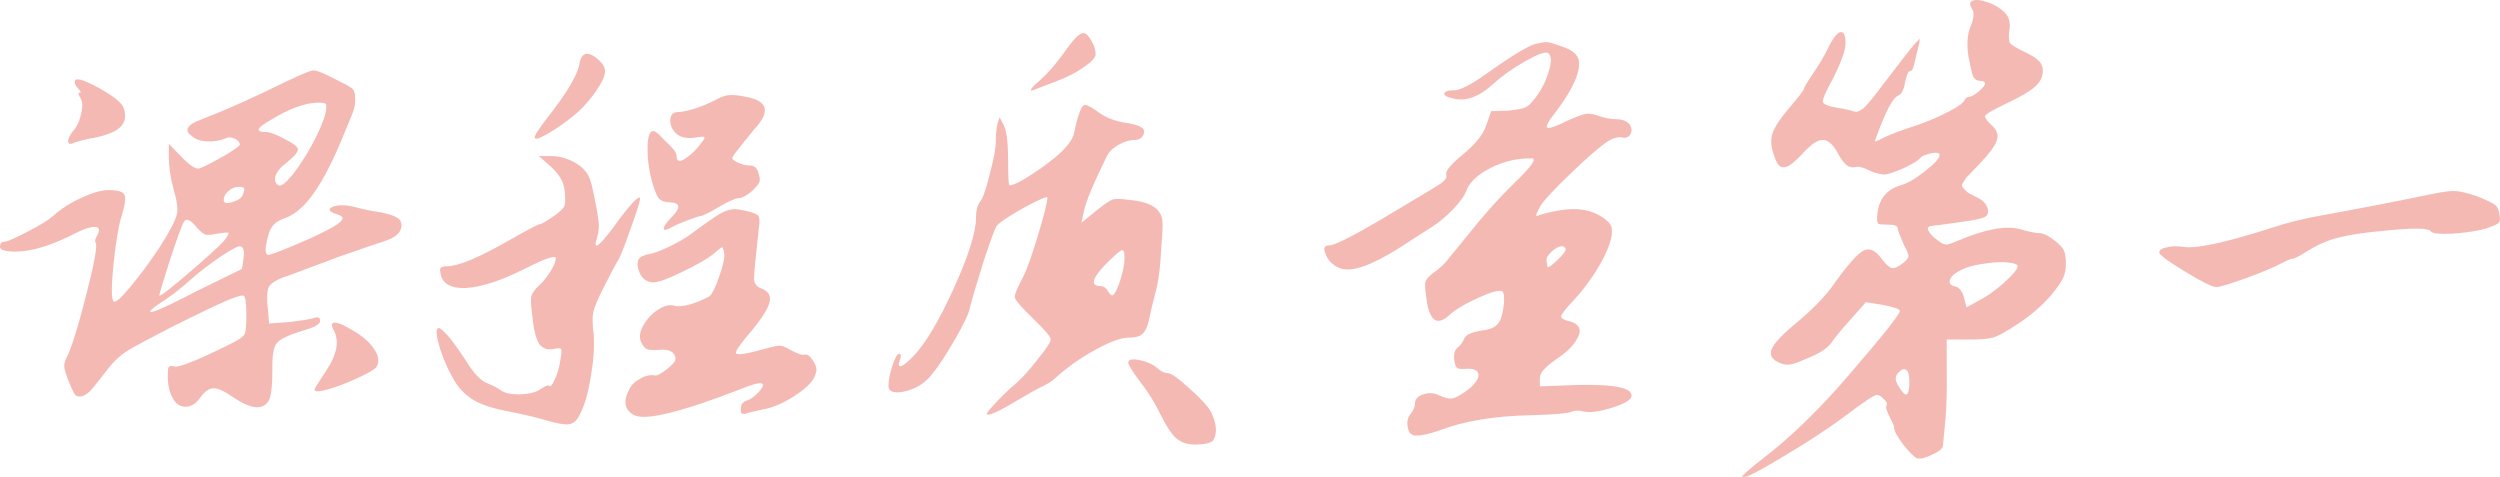 <?xml version="1.0" encoding="UTF-8"?> <svg xmlns="http://www.w3.org/2000/svg" viewBox="0 0 634.383 120.97" fill="none"><path d="M84.6 83.64C83.88 82.2 84.2 81.64 85.56 81.96C86.36 82.12 87.56 82.68 89.16 83.64C91.88 85.16 93.8 86.8 94.92 88.56C96.12 90.32 96.32 91.84 95.52 93.12C95.04 93.76 93.48 94.68 90.84 95.88C88.28 97.08 85.8 98.04 83.4 98.76C81 99.4 79.8 99.44 79.8 98.88C79.8 98.64 80.76 97.08 82.68 94.2C85.56 89.96 86.2 86.44 84.6 83.64ZM18.96 20.76C18.96 19.56 21 20.08 25.08 22.32C28.68 24.32 30.76 25.96 31.32 27.24C32.12 29.4 31.8 31.12 30.36 32.4C28.92 33.68 26.2 34.64 22.2 35.28C20.84 35.6 19.68 35.92 18.72 36.24C17.76 36.72 17.28 36.56 17.28 35.76C17.36 35.12 17.72 34.36 18.36 33.48C19.4 32.36 20.12 30.92 20.52 29.16C21 27.4 21 26.04 20.52 25.08C19.88 24.04 19.76 23.52 20.16 23.52C20.64 23.52 20.56 23.2 19.92 22.56C19.28 21.92 18.96 21.32 18.96 20.76ZM72.72 20.64C76.56 18.8 78.84 17.88 79.56 17.88C80.28 17.8 82.24 18.6 85.44 20.28C87.28 21.16 88.52 21.84 89.16 22.32C89.8 22.72 90.12 23.6 90.12 24.96C90.2 26.24 89.96 27.56 89.4 28.92C88.84 30.28 87.76 32.88 86.16 36.72C83.68 42.48 81.28 46.88 78.96 49.92C76.72 52.88 74.32 54.76 71.76 55.56C70 56.2 68.84 57.36 68.28 59.04C67.96 60.08 67.72 61.04 67.56 61.92C67.4 62.72 67.36 63.4 67.44 63.96C67.6 64.44 67.8 64.68 68.04 64.68C68.6 64.68 70.68 63.92 74.28 62.4C77.96 60.88 80.92 59.52 83.16 58.32C86.6 56.56 87.68 55.36 86.4 54.72C86.08 54.56 85.76 54.44 85.44 54.36C83.52 53.72 83.12 53.12 84.24 52.56C85.68 51.92 87.64 51.92 90.12 52.56C92.2 53.12 94.36 53.56 96.6 53.88C98.6 54.28 99.96 54.72 100.68 55.2C101.48 55.6 101.88 56.28 101.88 57.24C101.88 59 100.32 60.36 97.2 61.32C95.68 61.8 92.16 63 86.64 64.92L73.44 69.84C70.64 70.72 68.92 71.68 68.28 72.72C67.72 73.68 67.64 75.8 68.04 79.08L68.28 82.08L73.44 81.72C76.8 81.32 78.92 80.96 79.8 80.64C80.76 80.32 81.24 80.6 81.24 81.48C81.24 82.28 79.68 83.12 76.56 84C73.12 85.04 71 86.08 70.2 87.12C69.4 88.08 69.04 90.32 69.12 93.84C69.12 97.76 68.84 100.32 68.28 101.52C66.84 104.16 63.8 103.92 59.16 100.8C57 99.28 55.36 98.52 54.24 98.52C53.12 98.52 52 99.28 50.88 100.8C49.84 102.32 48.64 103.12 47.28 103.2C45.92 103.28 44.84 102.68 44.04 101.4C42.92 99.64 42.44 97.28 42.6 94.32C42.6 93.6 42.72 93.16 42.96 93C43.2 92.84 43.64 92.84 44.28 93C45.48 93.32 50.56 91.24 59.52 86.76C60.96 85.96 61.8 85.32 62.04 84.84C62.36 84.28 62.52 82.8 62.52 80.4C62.52 77.2 62.32 75.44 61.92 75.12C61.6 74.8 60.2 75.16 57.72 76.2C55.24 77.24 50.4 79.56 43.2 83.16C37.76 85.96 34.12 87.92 32.28 89.04C30.52 90.16 28.92 91.64 27.48 93.48C25.64 95.88 24.28 97.6 23.4 98.64C22.52 99.68 21.64 100.32 20.76 100.56C19.96 100.72 19.36 100.56 18.96 100.08C18.64 99.52 18.12 98.4 17.4 96.72C16.76 95.04 16.4 93.88 16.32 93.24C16.24 92.52 16.4 91.76 16.8 90.96C18 88.72 19.68 83.4 21.84 75C24 66.6 24.8 62.12 24.24 61.56C24 61.24 24.16 60.6 24.72 59.64C25.44 58.2 25.16 57.52 23.88 57.6C22.76 57.6 21.2 58.12 19.2 59.16C13.12 62.28 8.04 63.84 3.96 63.84C1.32 63.84 0 63.44 0 62.64C0 61.76 0.4 61.32 1.2 61.32C1.84 61.32 3.76 60.48 6.96 58.8C10.24 57.12 12.44 55.76 13.56 54.72C15.64 52.88 18.04 51.36 20.76 50.16C23.48 48.88 25.76 48.24 27.6 48.24C29.92 48.24 31.24 48.64 31.56 49.44C31.96 50.16 31.76 51.84 30.96 54.48C30.16 56.88 29.44 61.04 28.8 66.96C28.24 72.8 28.24 75.96 28.8 76.44C29.28 76.92 30.72 75.68 33.12 72.72C35.6 69.76 38.08 66.4 40.56 62.64C43.04 58.8 44.48 56.04 44.88 54.36C45.2 53.08 44.92 50.96 44.04 48C43.24 44.96 42.84 42.28 42.84 39.96V36.48L46.08 39.84C48.24 42.08 49.76 43.04 50.64 42.72C52.08 42.16 54.12 41.12 56.76 39.6C59.48 38 60.84 37.04 60.84 36.72C60.84 36.08 60.4 35.56 59.52 35.16C58.64 34.76 57.84 34.76 57.12 35.16C55.76 35.72 54.24 35.96 52.56 35.88C50.88 35.8 49.6 35.36 48.72 34.56C46.88 33.28 47.24 32.04 49.8 30.84C50.52 30.52 51.4 30.16 52.44 29.76C57.48 27.84 64.24 24.8 72.72 20.64ZM82.68 28.44C82.84 27.32 82.84 26.64 82.68 26.4C82.52 26.16 81.88 26.04 80.76 26.04C77.32 26.12 73.28 27.6 68.64 30.48C65.36 32.32 64.76 33.32 66.84 33.48C66.92 33.48 67.04 33.48 67.2 33.48C68.4 33.48 70.08 34.08 72.24 35.28C74.48 36.4 75.6 37.28 75.6 37.92C75.6 38.64 74.64 39.76 72.72 41.28C71.36 42.24 70.44 43.32 69.96 44.52C69.56 45.64 69.8 46.48 70.68 47.04C71.32 47.36 72.52 46.44 74.28 44.28C76.04 42.04 77.76 39.36 79.44 36.24C81.12 33.04 82.2 30.44 82.68 28.44ZM61.68 49.2C62 48.4 62.08 47.92 61.92 47.76C61.76 47.52 61.32 47.4 60.6 47.4C59.64 47.4 58.76 47.76 57.96 48.48C57.16 49.2 56.76 49.96 56.76 50.76C56.76 51.64 57.64 51.76 59.4 51.12C60.68 50.72 61.44 50.08 61.68 49.2ZM50.04 57.84C48.36 55.76 47.24 55.24 46.68 56.28C46.2 57 45 60.28 43.08 66.12C41.24 71.88 40.36 74.84 40.44 75C40.68 75.24 43.36 73.16 48.48 68.76C53.6 64.36 56.52 61.64 57.24 60.6C57.96 59.56 58.16 59.04 57.84 59.04C57.52 58.96 56.64 59.04 55.2 59.28C53.76 59.6 52.72 59.68 52.08 59.52C51.52 59.28 50.84 58.72 50.04 57.84ZM61.08 62.52C60.6 62.28 58.88 63.16 55.92 65.16C52.96 67.16 50.32 69.2 48 71.28C45.68 73.36 43.4 75.12 41.16 76.56C38.12 78.56 37.36 79.4 38.88 79.08C40.48 78.6 44.12 76.88 49.8 73.92C57.48 70.16 61.32 68.28 61.32 68.28C61.4 68.28 61.56 67.36 61.8 65.52C62.04 63.68 61.8 62.68 61.08 62.52Z" fill="#F5B9B4"></path><path d="M187.487 53.16C190.207 53.64 191.807 54.12 192.287 54.6C192.767 55 192.847 56.2 192.527 58.2C191.727 65.32 191.327 69.52 191.327 70.8C191.407 72 192.047 72.8 193.247 73.2C195.007 73.92 195.687 75.08 195.287 76.68C194.887 78.28 193.447 80.6 190.967 83.64C187.927 87.16 186.527 89.16 186.767 89.64C187.087 90.12 189.007 89.88 192.527 88.92C195.167 88.2 196.847 87.8 197.567 87.72C198.287 87.64 199.287 88 200.567 88.8C202.327 89.76 203.527 90.16 204.167 90C204.807 89.76 205.527 90.28 206.327 91.56C207.127 92.76 207.367 93.76 207.047 94.56C206.727 96.32 205.047 98.2 202.007 100.2C199.047 102.2 196.207 103.44 193.487 103.92C191.407 104.32 189.967 104.68 189.167 105C188.767 105.08 188.447 105.04 188.207 104.88C188.047 104.72 187.967 104.36 187.967 103.8C187.967 102.68 188.487 101.96 189.527 101.64C190.487 101.32 191.447 100.64 192.407 99.6C193.447 98.48 193.807 97.76 193.487 97.44C193.087 96.96 191.327 97.36 188.207 98.64C172.927 104.56 163.847 106.8 160.967 105.36C158.487 104.08 158.047 101.92 159.647 98.88C160.127 97.76 161.047 96.84 162.407 96.12C163.767 95.32 165.047 95.04 166.247 95.28C166.807 95.36 167.887 94.76 169.487 93.48C170.527 92.6 171.127 91.96 171.287 91.56C171.527 91.08 171.447 90.52 171.047 89.88C170.407 88.92 169.047 88.56 166.967 88.8C165.527 88.88 164.567 88.8 164.087 88.56C163.607 88.32 163.167 87.8 162.767 87C162.127 85.72 162.287 84.24 163.247 82.56C164.287 80.8 165.527 79.48 166.967 78.6C168.407 77.64 169.727 77.28 170.927 77.52C171.807 77.84 173.167 77.76 175.007 77.28C176.847 76.72 178.487 76.04 179.927 75.24C180.647 74.76 181.487 73.12 182.447 70.32C183.487 67.44 183.927 65.4 183.767 64.2C183.607 63.24 183.407 62.76 183.167 62.76C183.007 62.76 182.247 63.36 180.887 64.56C179.367 65.76 176.767 67.24 173.087 69C169.487 70.76 167.087 71.64 165.887 71.64C163.967 71.64 162.687 70.6 162.047 68.52C161.407 66.44 161.927 65.2 163.607 64.8C163.767 64.64 164.007 64.56 164.327 64.56C165.527 64.4 167.327 63.76 169.727 62.64C172.207 61.44 174.287 60.2 175.967 58.92C177.647 57.64 179.567 56.28 181.727 54.84C183.887 53.4 185.807 52.84 187.487 53.16ZM136.727 39.6H139.847C141.767 39.6 143.647 40.08 145.487 41.04C147.327 42 148.607 43.2 149.327 44.64C149.807 45.44 150.327 47.36 150.887 50.4C151.527 53.36 151.887 55.64 151.967 57.24C151.967 58.28 151.767 59.48 151.367 60.84C150.807 62.6 151.207 62.8 152.567 61.44C153.607 60.4 155.207 58.36 157.367 55.32C160.247 51.56 161.927 49.84 162.407 50.16C162.567 50.56 161.767 53.2 160.007 58.08C158.327 62.88 157.207 65.64 156.647 66.36C156.247 67 155.007 69.36 152.927 73.44C151.567 76.16 150.767 78.12 150.527 79.32C150.287 80.44 150.327 82.28 150.647 84.84C150.887 87.8 150.647 91.36 149.927 95.52C149.287 99.6 148.367 102.8 147.167 105.12C146.447 106.64 145.527 107.48 144.407 107.64C143.287 107.8 141.367 107.48 138.647 106.68C136.247 105.96 133.247 105.24 129.647 104.52C125.567 103.8 122.407 102.8 120.167 101.52C117.927 100.16 116.167 98.28 114.887 95.88C113.687 93.8 112.607 91.32 111.647 88.44C110.767 85.56 110.567 83.88 111.047 83.4C111.207 83.08 111.647 83.24 112.367 83.88C113.087 84.52 113.967 85.52 115.007 86.88C116.047 88.24 117.127 89.8 118.247 91.56C120.167 94.68 121.927 96.56 123.527 97.2C125.127 97.84 126.287 98.44 127.007 99C127.967 99.72 129.567 100.08 131.807 100.08C134.127 100 135.847 99.6 136.967 98.88C138.327 97.92 139.127 97.6 139.367 97.92C139.687 98.16 140.087 97.76 140.567 96.72C141.367 95.2 141.927 93.32 142.247 91.08C142.487 89.64 142.527 88.8 142.367 88.56C142.207 88.32 141.567 88.32 140.447 88.56C138.847 88.88 137.607 88.4 136.727 87.12C135.927 85.76 135.367 83.36 135.047 79.92C134.727 77.52 134.647 75.96 134.807 75.24C134.967 74.52 135.487 73.72 136.367 72.84C137.567 71.8 138.647 70.52 139.607 69C140.567 67.48 141.047 66.32 141.047 65.52C141.047 64.64 138.367 65.56 133.007 68.28C127.087 71.24 122.167 72.84 118.247 73.08C114.327 73.24 112.167 71.96 111.767 69.24C111.607 68.52 111.647 68.08 111.887 67.92C112.127 67.68 112.647 67.56 113.447 67.56C116.247 67.56 121.367 65.44 128.807 61.2C133.847 58.32 136.567 56.88 136.967 56.88C137.367 56.88 138.607 56.16 140.687 54.72C142.127 53.68 142.967 52.88 143.207 52.32C143.447 51.76 143.487 50.56 143.327 48.72C143.167 47.2 142.807 46.04 142.247 45.24C141.767 44.36 140.927 43.36 139.727 42.24L136.727 39.6ZM182.087 25.08C183.367 24.44 184.447 24.12 185.327 24.12C186.207 24.04 187.767 24.24 190.007 24.72C194.967 25.84 195.407 28.56 191.327 32.88C189.967 34.56 188.647 36.2 187.367 37.8C186.407 39 185.887 39.76 185.807 40.08C185.807 40.4 186.207 40.76 187.007 41.16C188.127 41.72 189.247 42 190.367 42C191.487 42 192.207 42.72 192.527 44.16C192.847 45.12 192.887 45.84 192.647 46.32C192.407 46.8 191.847 47.48 190.967 48.36C189.447 49.64 188.287 50.28 187.487 50.28C186.687 50.28 184.967 51.04 182.327 52.56C179.767 54.08 178.207 54.84 177.647 54.84C177.167 54.92 176.087 55.28 174.407 55.92C172.727 56.56 171.367 57.16 170.327 57.72C169.047 58.44 168.407 58.52 168.407 57.96C168.487 57.4 169.087 56.52 170.207 55.32C172.767 52.84 172.767 51.52 170.207 51.36C168.847 51.36 167.847 51.04 167.207 50.4C166.647 49.68 166.047 48.2 165.407 45.96C164.767 43.56 164.407 41.16 164.327 38.76C164.247 36.36 164.447 34.72 164.927 33.84C165.247 33.28 165.647 33.12 166.127 33.36C166.687 33.6 167.487 34.32 168.527 35.52C170.607 37.36 171.647 38.64 171.647 39.36C171.647 41.2 172.687 41.28 174.767 39.6C175.887 38.8 177.047 37.56 178.247 35.88C178.887 35.08 178.927 34.68 178.367 34.68C178.127 34.68 177.447 34.76 176.327 34.92C174.167 35.24 172.527 34.84 171.407 33.72C170.447 32.68 170.007 31.56 170.087 30.36C170.167 29.08 170.807 28.44 172.007 28.44C172.967 28.44 174.487 28.12 176.567 27.48C178.647 26.76 180.487 25.96 182.087 25.08ZM148.127 13.92C148.847 13.36 149.927 13.64 151.367 14.76C152.807 15.88 153.527 17 153.527 18.12C153.527 19.32 152.647 21.16 150.887 23.64C149.127 26.04 147.287 28 145.367 29.52C143.287 31.2 141.207 32.64 139.127 33.84C137.127 35.04 136.007 35.44 135.767 35.04C135.367 34.8 136.407 33.08 138.887 29.88C143.767 23.72 146.487 19.16 147.047 16.2C147.207 15.08 147.567 14.32 148.127 13.92Z" fill="#F5B9B4"></path><path d="M286.295 91.92C286.375 91.44 286.815 91.2 287.614 91.2C288.494 91.2 289.534 91.4 290.734 91.8C291.934 92.2 292.894 92.72 293.613 93.36C294.573 94.24 295.493 94.68 296.373 94.68C297.173 94.68 298.975 95.96 301.774 98.52C304.654 101.08 306.494 103.08 307.293 104.52C308.733 107.48 308.933 109.88 307.893 111.72C307.413 112.36 306.014 112.72 303.694 112.8C301.614 112.88 299.935 112.4 298.655 111.36C297.453 110.4 296.093 108.4 294.573 105.36C293.133 102.32 291.374 99.48 289.294 96.84C287.295 94.2 286.295 92.56 286.295 91.92ZM273.935 28.56C274.334 27.28 274.814 26.64 275.374 26.64C275.934 26.64 277.094 27.28 278.854 28.56C280.693 29.84 282.773 30.68 285.095 31.08C287.415 31.4 288.894 31.8 289.534 32.28C290.334 32.68 290.534 33.32 290.134 34.2C289.734 35.08 288.974 35.52 287.854 35.52C286.575 35.52 285.175 35.96 283.653 36.84C282.213 37.72 281.253 38.72 280.773 39.84C277.414 46.64 275.494 51.28 275.014 53.76L274.414 56.52L278.254 53.4C280.253 51.8 281.613 50.88 282.333 50.64C283.053 50.4 284.573 50.44 286.895 50.76C290.014 51.08 292.214 51.84 293.493 53.04C294.293 53.84 294.773 54.72 294.933 55.68C295.093 56.64 295.013 58.96 294.693 62.64C294.453 67.84 293.933 71.8 293.133 74.52C292.414 77.24 291.894 79.44 291.574 81.12C291.174 82.88 290.614 84.08 289.894 84.72C289.254 85.36 288.094 85.68 286.415 85.68C284.413 85.68 281.493 86.76 277.654 88.92C273.895 91 270.493 93.44 267.453 96.24C266.653 96.88 265.694 97.48 264.574 98.04C263.454 98.52 261.494 99.6 258.695 101.28C253.653 104.32 250.894 105.6 250.414 105.12C250.254 104.96 250.814 104.2 252.094 102.84C253.373 101.4 254.933 99.84 256.773 98.16C258.615 96.72 260.694 94.52 263.014 91.56C265.414 88.6 266.613 86.8 266.613 86.16C266.613 85.44 265.094 83.64 262.054 80.76C259.015 77.8 257.493 76 257.493 75.36C257.493 74.64 258.215 72.92 259.655 70.2C260.534 68.52 261.774 65.04 263.374 59.76C264.974 54.48 265.774 51.28 265.774 50.16C265.774 49.84 264.734 50.2 262.654 51.24C260.654 52.2 258.575 53.36 256.413 54.72C254.333 56 253.133 56.92 252.813 57.48C252.413 58.12 251.374 60.96 249.694 66C248.094 71.04 246.854 75.24 245.974 78.6C245.734 79.8 244.534 82.28 242.374 86.04C240.214 89.8 238.334 92.68 236.734 94.68C234.734 97.32 232.094 98.92 228.814 99.48C226.574 99.8 225.454 99.28 225.454 97.92C225.454 96.56 225.774 94.88 226.414 92.88C227.134 90.8 227.694 89.76 228.094 89.76C228.654 89.76 228.734 90.32 228.334 91.44C227.854 92.64 228.014 93.12 228.814 92.88C229.454 92.56 230.454 91.72 231.814 90.36C234.854 87.16 238.254 81.44 242.014 73.2C245.774 64.88 247.654 58.92 247.654 55.32C247.654 53.48 248.014 52.08 248.734 51.12C249.374 50.4 250.174 48.12 251.134 44.28C252.174 40.36 252.693 37.56 252.693 35.88C252.693 34.28 252.813 32.84 253.053 31.56L253.653 29.76L254.733 31.8C255.453 33.32 255.813 36.24 255.813 40.56C255.813 44.88 255.933 47.04 256.173 47.04C256.973 47.04 258.535 46.32 260.854 44.88C263.254 43.36 265.494 41.76 267.573 40.08C270.613 37.6 272.295 35.4 272.615 33.48C273.015 31.48 273.455 29.84 273.935 28.56ZM285.335 65.76C285.415 64.24 285.215 63.48 284.735 63.48C284.333 63.48 282.933 64.68 280.533 67.08C277.014 70.76 276.614 72.6 279.334 72.6C280.053 72.6 280.693 73.08 281.253 74.04C281.813 74.92 282.253 75.16 282.573 74.76C283.133 74.2 283.733 72.88 284.373 70.8C285.015 68.64 285.335 66.96 285.335 65.76ZM274.894 8.4C275.534 8.4 276.214 9.04 276.934 10.32C277.654 11.52 278.014 12.68 278.014 13.8C278.014 14.6 277.014 15.68 275.014 17.04C273.095 18.4 270.853 19.56 268.293 20.52L262.054 22.92C261.734 23 261.574 23 261.574 22.92C261.574 22.52 262.294 21.72 263.734 20.52C265.893 18.6 268.053 16.12 270.213 13.08C272.375 9.96 273.935 8.4 274.894 8.4Z" fill="#F5B9B4"></path><path d="M389.541 11.16C390.9 10.84 391.86 10.68 392.42 10.68C392.98 10.68 394.26 11.04 396.259 11.76C398.741 12.56 400.181 13.68 400.581 15.12C401.221 17.92 399.341 22.28 394.94 28.2C394.38 28.92 393.86 29.6 393.38 30.24C392.98 30.88 392.7 31.4 392.54 31.8C392.46 32.12 392.5 32.32 392.66 32.4C393.22 32.64 395.02 32 398.062 30.48C400.061 29.6 401.461 29.08 402.261 28.92C403.141 28.76 404.14 28.88 405.26 29.28C407.02 29.92 408.62 30.24 410.059 30.24C411.502 30.24 412.621 30.64 413.421 31.44C414.061 32.32 414.181 33.16 413.781 33.96C413.381 34.76 412.701 35.08 411.742 34.92C410.702 34.68 409.5 34.96 408.14 35.76C406.14 37.04 402.941 39.8 398.542 44.04C394.14 48.28 391.58 51.04 390.86 52.32C389.981 53.92 389.661 54.76 389.901 54.84C389.981 54.84 390.301 54.72 390.86 54.48C395.18 53.28 398.542 52.84 400.941 53.16C402.861 53.32 404.66 53.92 406.34 54.96C408.02 56 408.9 57 408.98 57.96C409.3 59.88 408.38 62.8 406.22 66.72C404.061 70.56 401.421 74.08 398.302 77.28C396.942 78.8 396.219 79.8 396.139 80.28C396.139 80.76 396.782 81.16 398.062 81.48C401.021 82.2 401.621 83.88 399.861 86.52C398.901 88.04 397.342 89.52 395.18 90.96C392.22 92.96 390.74 94.6 390.74 95.88V98.04L400.581 97.68C405.46 97.6 408.9 97.8 410.902 98.28C412.981 98.68 414.021 99.4 414.021 100.44C414.021 101.4 412.381 102.4 409.1 103.44C405.82 104.48 403.381 104.8 401.781 104.4C400.661 104.08 399.621 104.12 398.662 104.52C397.702 104.92 394.38 105.2 388.701 105.36C379.42 105.52 371.621 106.8 365.3 109.2C362.501 110.16 360.501 110.6 359.301 110.52C358.181 110.52 357.502 109.88 357.262 108.6C356.942 107.24 357.142 106.08 357.862 105.12C358.661 104.16 359.061 103.24 359.061 102.36C359.061 101.32 359.741 100.56 361.101 100.08C362.541 99.6 363.9 99.68 365.18 100.32C366.62 101.04 367.82 101.28 368.78 101.04C369.742 100.8 371.142 99.96 372.981 98.52C374.581 97.08 375.301 95.88 375.141 94.92C374.981 93.88 373.861 93.44 371.781 93.6C370.742 93.68 370.062 93.6 369.742 93.36C369.419 93.12 369.179 92.44 369.019 91.32C368.86 89.8 369.139 88.76 369.862 88.2C370.662 87.56 371.222 86.8 371.542 85.92C371.941 84.96 373.421 84.28 375.981 83.88C377.98 83.64 379.34 83.08 380.06 82.2C380.86 81.32 381.38 79.6 381.62 77.04C381.78 75.2 381.62 74.16 381.14 73.92C380.66 73.6 379.38 73.84 377.3 74.64C372.661 76.56 369.499 78.32 367.82 79.92C364.62 82.88 362.661 81.44 361.941 75.6C361.621 73.44 361.541 72.08 361.701 71.52C361.861 70.88 362.541 70.12 363.74 69.24C365.26 68.12 366.34 67.16 366.98 66.36L373.341 58.56C376.861 54.16 380.42 50.2 384.022 46.68C388.021 42.84 389.701 40.72 389.061 40.32C388.901 40.16 388.581 40.12 388.101 40.2C384.742 40.2 381.46 41 378.26 42.6C375.141 44.2 373.141 46 372.261 48C371.781 49.44 370.622 51.12 368.78 53.04C367.02 54.88 365.26 56.36 363.5 57.48L354.74 63.12C347.701 67.52 342.782 69.16 339.98 68.04C338.14 67.32 336.9 66.04 336.261 64.2C335.781 62.92 336.101 62.28 337.22 62.28C338.58 62.28 342.862 60.16 350.06 55.92L357.502 51.48C361.981 48.84 364.74 47.16 365.78 46.44C366.82 45.64 367.22 44.92 366.98 44.28C366.74 43.4 368.18 41.68 371.302 39.12C374.501 36.48 376.461 34 377.18 31.68L378.38 28.2L382.699 28.08C384.382 27.92 385.621 27.72 386.421 27.48C387.301 27.24 388.061 26.72 388.701 25.92C390.62 23.76 392.02 21.28 392.9 18.48C393.78 15.68 393.74 14 392.78 13.44C392.14 13.04 390.181 13.76 386.901 15.6C383.702 17.44 381.06 19.32 378.98 21.24C375.141 24.76 371.582 25.96 368.3 24.84C367.42 24.68 366.86 24.44 366.62 24.12C366.38 23.8 366.46 23.52 366.86 23.28C367.26 23.04 367.9 22.92 368.78 22.92C370.302 23 372.981 21.68 376.821 18.96C383.222 14.4 387.461 11.8 389.541 11.16ZM397.222 63C396.662 62.12 395.54 62.36 393.86 63.72C392.82 64.68 392.34 65.48 392.42 66.12C392.5 66.76 392.58 67.28 392.66 67.68C392.74 68.08 393.58 67.52 395.18 66C396.862 64.4 397.542 63.4 397.222 63Z" fill="#F5B9B4"></path><path d="M500.108 0.48C500.748 -0.16 502.067 -0.16 504.067 0.48C506.067 1.12 507.666 2.08 508.869 3.36C509.909 4.48 510.228 6.04 509.829 8.04C509.669 9.48 509.749 10.44 510.068 10.92C510.388 11.4 511.628 12.16 513.788 13.2C515.467 14 516.587 14.68 517.147 15.24C517.787 15.8 518.187 16.52 518.347 17.4C518.507 19.08 517.947 20.52 516.667 21.72C515.467 22.92 513.108 24.36 509.589 26.04C505.667 27.88 503.707 29.04 503.707 29.52C503.707 29.92 504.227 30.64 505.267 31.68C506.707 32.88 507.187 34.2 506.707 35.64C506.227 37.08 504.627 39.2 501.907 42C500.788 43.2 500.028 44 499.628 44.4C499.228 44.72 498.828 45.2 498.428 45.84C498.028 46.48 497.828 46.88 497.828 47.04C497.828 47.2 498.028 47.52 498.428 48C498.908 48.48 499.308 48.84 499.628 49.08C500.028 49.24 500.828 49.64 502.027 50.28C503.387 51 504.187 51.96 504.427 53.16C504.667 54.28 504.187 55 502.987 55.32C502.027 55.64 500.068 56 497.108 56.4C494.146 56.8 492.427 57.04 491.947 57.12C491.547 57.12 490.947 57.2 490.147 57.36C488.867 57.44 488.867 58.2 490.147 59.64C490.547 60.12 491.107 60.6 491.827 61.08C492.627 61.72 493.307 62.04 493.866 62.04C494.426 62.04 495.309 61.76 496.508 61.2C503.467 58.24 508.749 57.2 512.348 58.08C514.748 58.8 516.467 59.16 517.507 59.16C518.547 59.16 519.907 59.84 521.586 61.2C522.709 62.08 523.429 62.88 523.748 63.6C524.068 64.32 524.228 65.44 524.228 66.96C524.228 68.4 523.988 69.6 523.508 70.56C523.109 71.44 522.106 72.88 520.507 74.88C518.027 77.76 514.948 80.36 511.268 82.68C508.709 84.36 506.827 85.36 505.627 85.68C504.507 86 502.547 86.16 499.748 86.16H493.986V93.72C494.066 98.92 493.946 103.28 493.627 106.8C493.307 110.32 493.107 112.4 493.027 113.04C493.027 113.76 492.147 114.52 490.387 115.32C488.627 116.2 487.308 116.52 486.428 116.28C485.708 115.96 484.548 114.8 482.948 112.8C481.429 110.8 480.666 109.4 480.666 108.6C480.666 108.2 480.266 107.24 479.467 105.72C478.667 104.12 478.427 103.16 478.747 102.84C478.987 102.44 478.747 101.92 478.027 101.28C477.387 100.56 476.787 100.2 476.227 100.2C475.587 100.2 472.628 102.2 467.346 106.2C463.187 109.24 458.068 112.56 451.987 116.16C445.988 119.76 442.588 121.48 441.789 121.32C441.549 121.24 442.628 120.2 445.028 118.2C445.588 117.72 446.188 117.24 446.828 116.76C454.186 111.16 461.627 103.96 469.149 95.16C477.387 85.64 481.709 80.24 482.109 78.96C482.189 78.48 480.786 77.96 477.907 77.4L473.468 76.68L469.868 80.76C467.466 83.4 465.747 85.48 464.707 87C463.667 88.44 461.507 89.8 458.228 91.08C456.308 91.96 454.909 92.44 454.026 92.52C453.146 92.6 452.307 92.44 451.507 92.04C449.587 91.24 448.947 90.08 449.587 88.56C450.227 87.04 452.347 84.8 455.948 81.84C460.348 78.16 463.587 74.76 465.667 71.64C469.029 67 471.428 64.32 472.868 63.6C474.388 62.8 475.947 63.52 477.547 65.76C478.587 67.12 479.427 67.88 480.067 68.04C480.786 68.12 481.749 67.68 482.948 66.72C483.828 66 484.268 65.44 484.268 65.04C484.348 64.64 483.948 63.64 483.068 62.04C482.109 59.8 481.589 58.4 481.509 57.84C481.509 57.28 480.626 57 478.867 57C477.667 57 476.907 56.92 476.587 56.76C476.347 56.52 476.267 55.88 476.347 54.84C476.587 50.76 478.547 48.16 482.229 47.04C483.988 46.56 486.068 45.36 488.467 43.44C490.947 41.52 492.187 40.12 492.187 39.24C492.107 38.92 491.747 38.76 491.107 38.76C490.467 38.76 489.707 38.92 488.827 39.24C488.028 39.48 487.508 39.76 487.268 40.08C486.788 40.72 485.348 41.6 482.948 42.72C480.546 43.76 478.947 44.28 478.147 44.28C476.867 44.2 475.547 43.84 474.188 43.2C472.828 42.48 471.748 42.2 470.948 42.36C470.068 42.6 469.268 42.44 468.549 41.88C467.829 41.32 467.026 40.2 466.147 38.52C464.947 36.44 463.707 35.44 462.427 35.52C461.147 35.52 459.428 36.72 457.268 39.12C455.988 40.48 454.909 41.44 454.026 42C453.146 42.48 452.387 42.56 451.747 42.24C451.187 41.92 450.707 41.12 450.307 39.84C449.427 37.6 449.227 35.68 449.707 34.08C450.187 32.48 451.467 30.44 453.546 27.96C456.348 24.68 457.748 22.88 457.748 22.56C457.748 22.24 458.508 20.96 460.028 18.72C461.627 16.4 462.987 14.08 464.107 11.76C465.627 8.72 466.866 7.6 467.829 8.4C468.149 8.88 468.309 9.72 468.309 10.92C468.309 12.76 467.226 15.8 465.067 20.04C463.307 23.24 462.467 25.16 462.547 25.8C462.627 26.44 463.867 26.96 466.267 27.36C467.946 27.6 469.388 27.92 470.588 28.32C471.228 28.48 472.028 28.16 472.988 27.36C473.948 26.48 475.707 24.32 478.267 20.88C482.349 15.52 484.868 12.28 485.828 11.16C486.708 10.2 487.148 9.8 487.148 9.96C487.148 10.04 487.108 10.4 487.028 11.04C486.708 12.16 486.348 13.6 485.948 15.36C485.628 17.12 485.228 18 484.748 18C484.268 18 483.828 18.96 483.428 20.88C483.108 22.72 482.549 23.84 481.749 24.24C480.386 24.64 478.507 28.16 476.107 34.8C475.787 35.52 475.707 35.88 475.867 35.88C476.107 35.88 476.827 35.56 478.027 34.92C479.627 34.12 482.629 33 487.028 31.56C489.907 30.52 492.467 29.4 494.706 28.2C497.028 27 498.308 26.04 498.548 25.32C498.868 24.84 499.228 24.6 499.628 24.6C500.108 24.6 500.908 24.16 502.027 23.28C503.147 22.32 503.707 21.64 503.707 21.24C503.707 20.76 503.307 20.52 502.507 20.52C501.708 20.52 501.108 20.16 500.708 19.44C500.388 18.64 499.988 16.96 499.508 14.4C499.028 11.36 499.188 8.84 499.988 6.84C500.868 4.76 501.028 3.28 500.468 2.4C499.908 1.44 499.788 0.8 500.108 0.48ZM511.988 67.56C511.988 67.08 511.148 66.76 509.469 66.6C507.866 66.44 506.027 66.52 503.947 66.84C501.947 67.08 500.188 67.48 498.668 68.04C496.029 69.16 494.706 70.32 494.706 71.52C494.786 72.16 495.309 72.56 496.269 72.72C497.308 73.04 498.028 74.04 498.428 75.72L499.028 78L502.027 76.32C503.867 75.44 505.987 73.96 508.386 71.88C510.788 69.72 511.988 68.28 511.988 67.56ZM484.508 96.96C484.508 95.2 484.228 94.16 483.668 93.84C483.108 93.44 482.389 93.76 481.509 94.8C480.786 95.68 480.906 96.8 481.869 98.16C482.749 99.6 483.388 100.24 483.788 100.08C484.268 99.84 484.508 98.8 484.508 96.96Z" fill="#F5B9B4"></path><path d="M617.274 49.2C619.993 48.64 621.955 48.4 623.155 48.48C624.355 48.56 626.155 49 628.554 49.8C631.114 50.84 632.673 51.6 633.233 52.08C633.793 52.56 634.156 53.48 634.316 54.84C634.476 55.64 634.356 56.24 633.956 56.64C633.553 56.96 632.553 57.4 630.954 57.96C628.714 58.6 625.875 59.04 622.435 59.28C618.993 59.44 617.114 59.24 616.794 58.68C616.314 57.88 612.755 57.8 606.113 58.44C599.554 59 594.675 59.8 591.473 60.84C589.554 61.48 587.554 62.44 585.475 63.72C583.475 65 582.235 65.64 581.755 65.64C581.355 65.64 580.396 66.04 578.873 66.84C576.714 67.96 573.634 69.24 569.635 70.68C565.633 72.12 563.234 72.84 562.434 72.84C561.394 72.84 558.715 71.52 554.395 68.88C550.074 66.24 547.914 64.64 547.914 64.08C547.914 63.44 548.554 63 549.834 62.76C551.113 62.44 552.513 62.4 554.035 62.64C557.155 63.2 564.593 61.6 576.354 57.84C580.116 56.56 584.475 55.48 589.434 54.6C600.794 52.52 610.075 50.72 617.274 49.2Z" fill="#F5B9B4"></path></svg> 